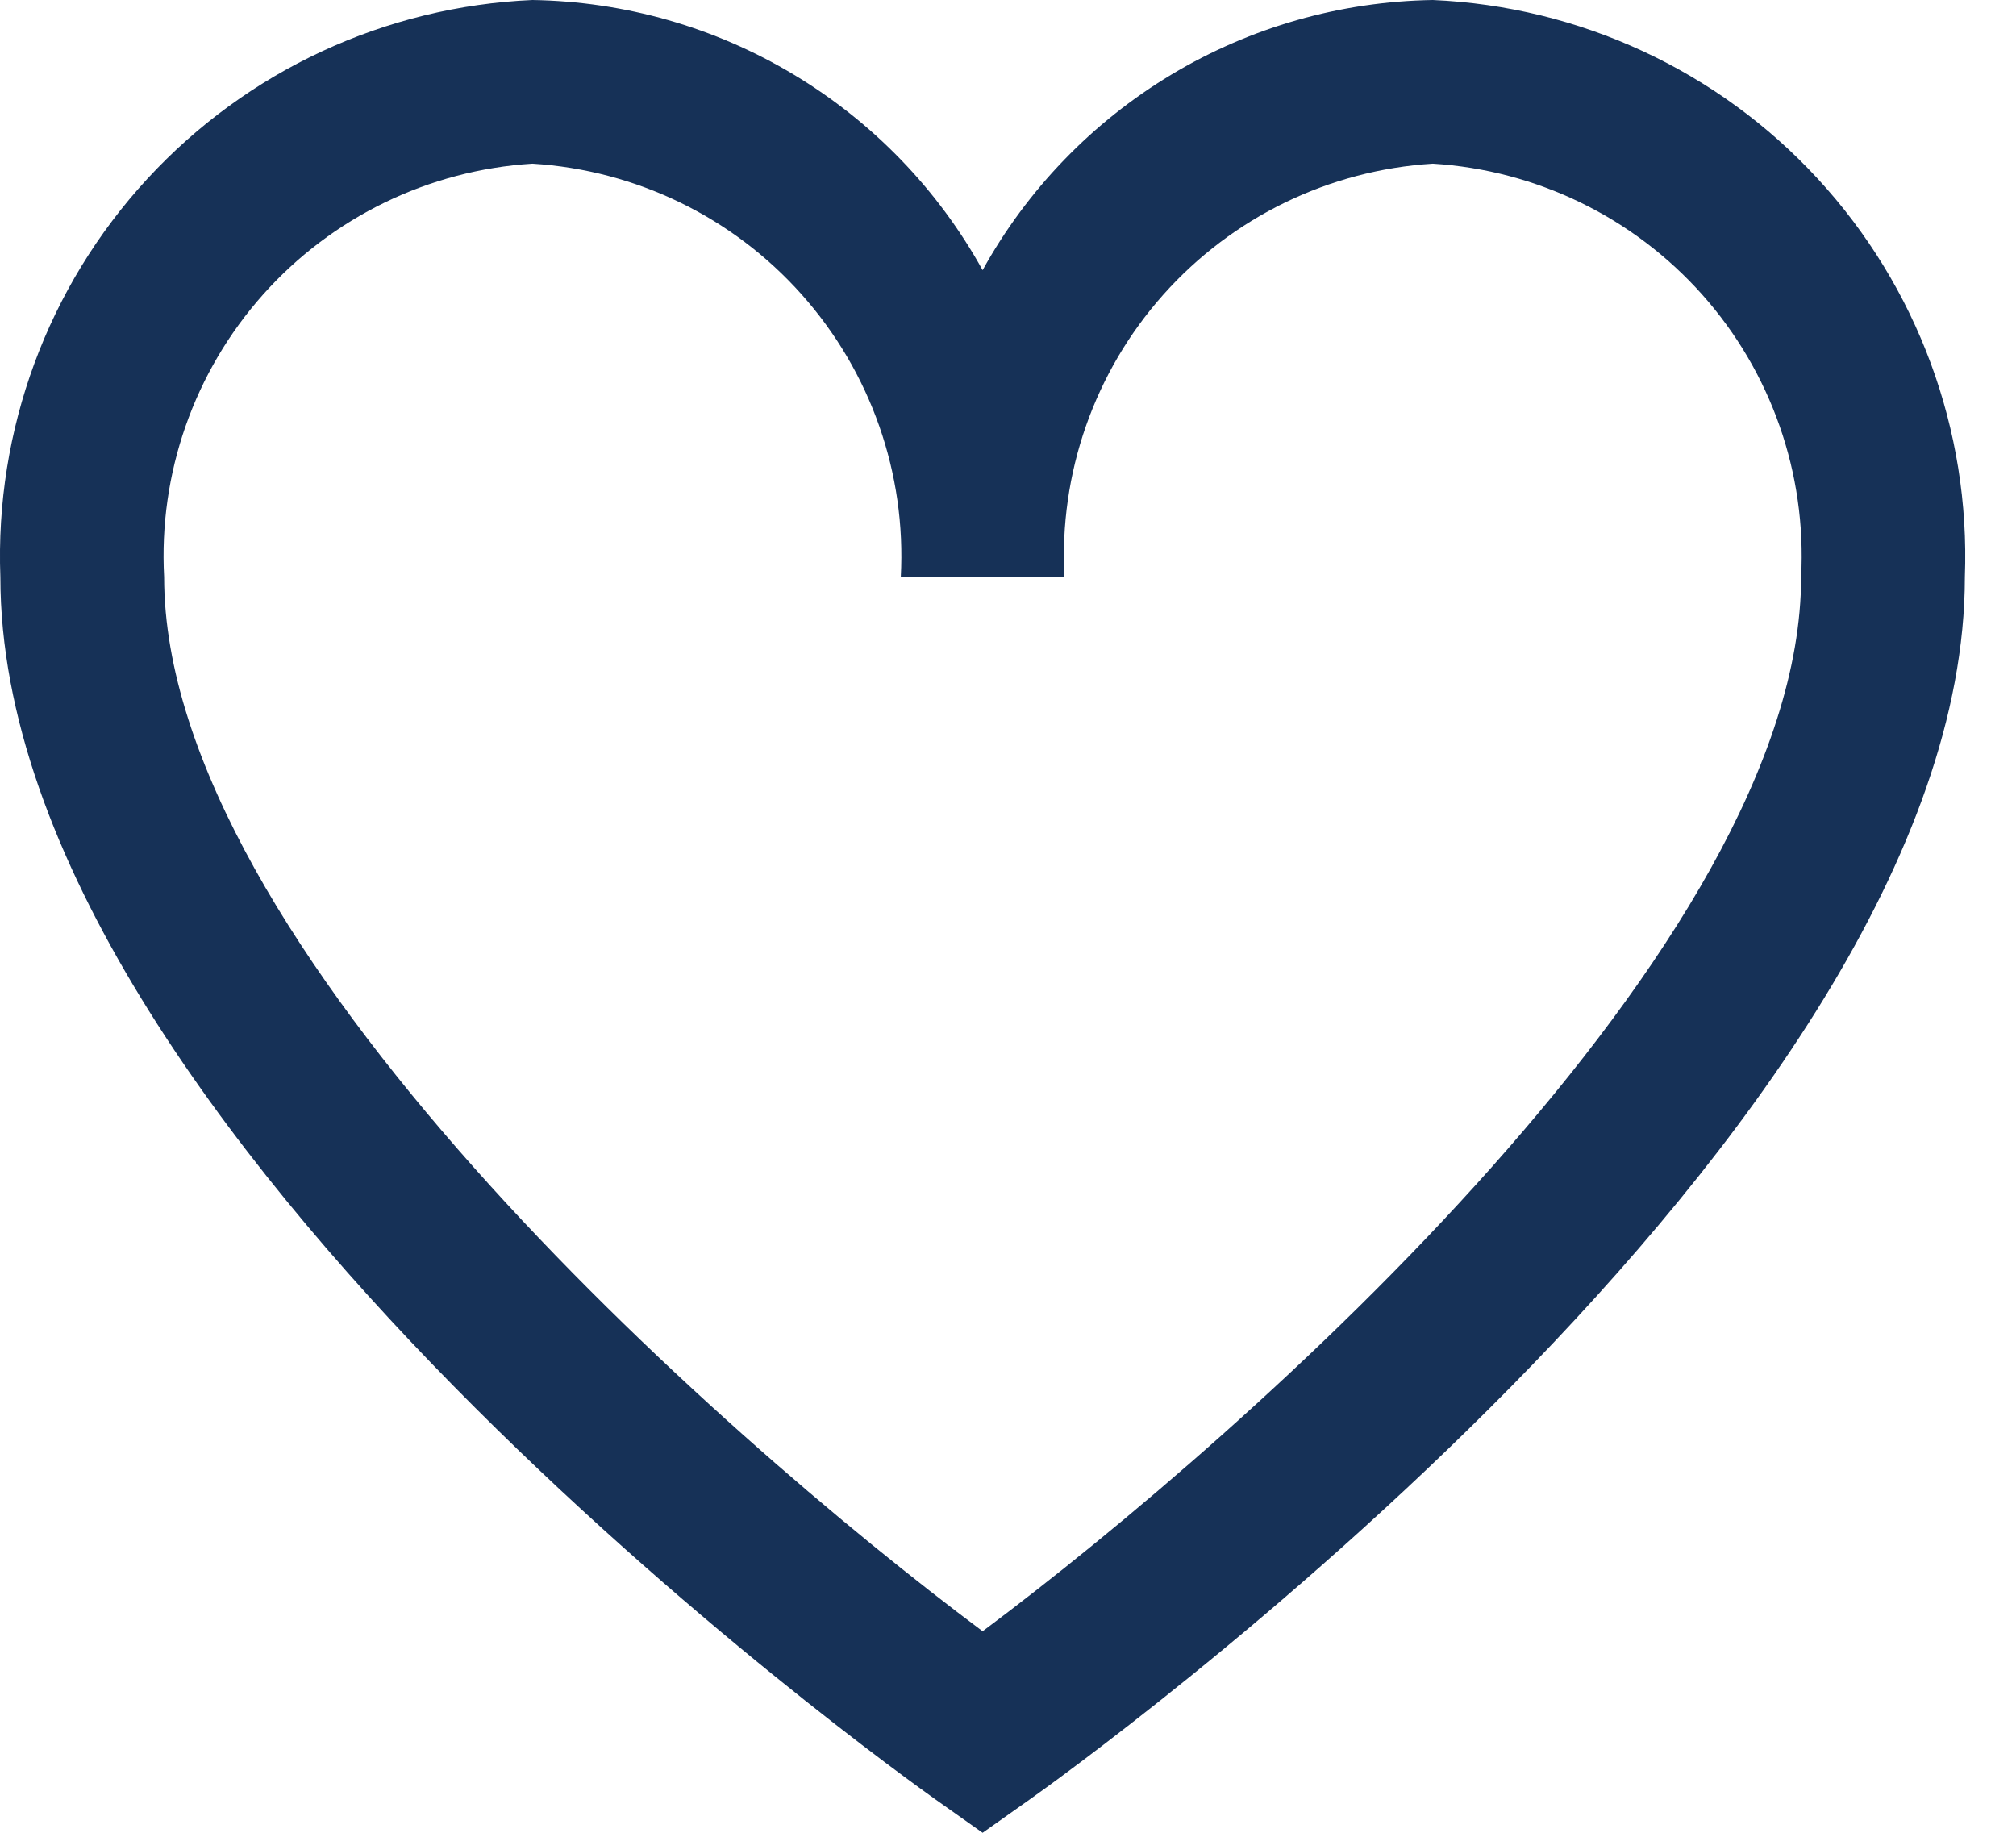 <svg width="22" height="20" viewBox="0 0 22 20" fill="none" xmlns="http://www.w3.org/2000/svg">
<path d="M15.636 0C14.63 0.016 13.646 0.296 12.783 0.814C11.921 1.332 11.21 2.067 10.723 2.948C10.236 2.067 9.525 1.332 8.662 0.814C7.8 0.296 6.816 0.016 5.81 0C4.207 0.07 2.696 0.771 1.608 1.951C0.52 3.131 -0.056 4.693 0.004 6.297C0.004 12.349 9.79 19.338 10.207 19.635L10.723 20L11.239 19.635C11.655 19.34 21.442 12.349 21.442 6.297C21.502 4.693 20.925 3.131 19.837 1.951C18.75 0.771 17.239 0.07 15.636 0ZM10.723 17.801C7.817 15.63 1.791 10.298 1.791 6.297C1.73 5.167 2.118 4.059 2.871 3.214C3.624 2.369 4.681 1.856 5.81 1.786C6.94 1.856 7.997 2.369 8.749 3.214C9.502 4.059 9.891 5.167 9.83 6.297H11.616C11.555 5.167 11.943 4.059 12.696 3.214C13.449 2.369 14.506 1.856 15.636 1.786C16.765 1.856 17.822 2.369 18.575 3.214C19.328 4.059 19.716 5.167 19.655 6.297C19.655 10.3 13.629 15.63 10.723 17.801Z" fill="#163157"/>
</svg>
